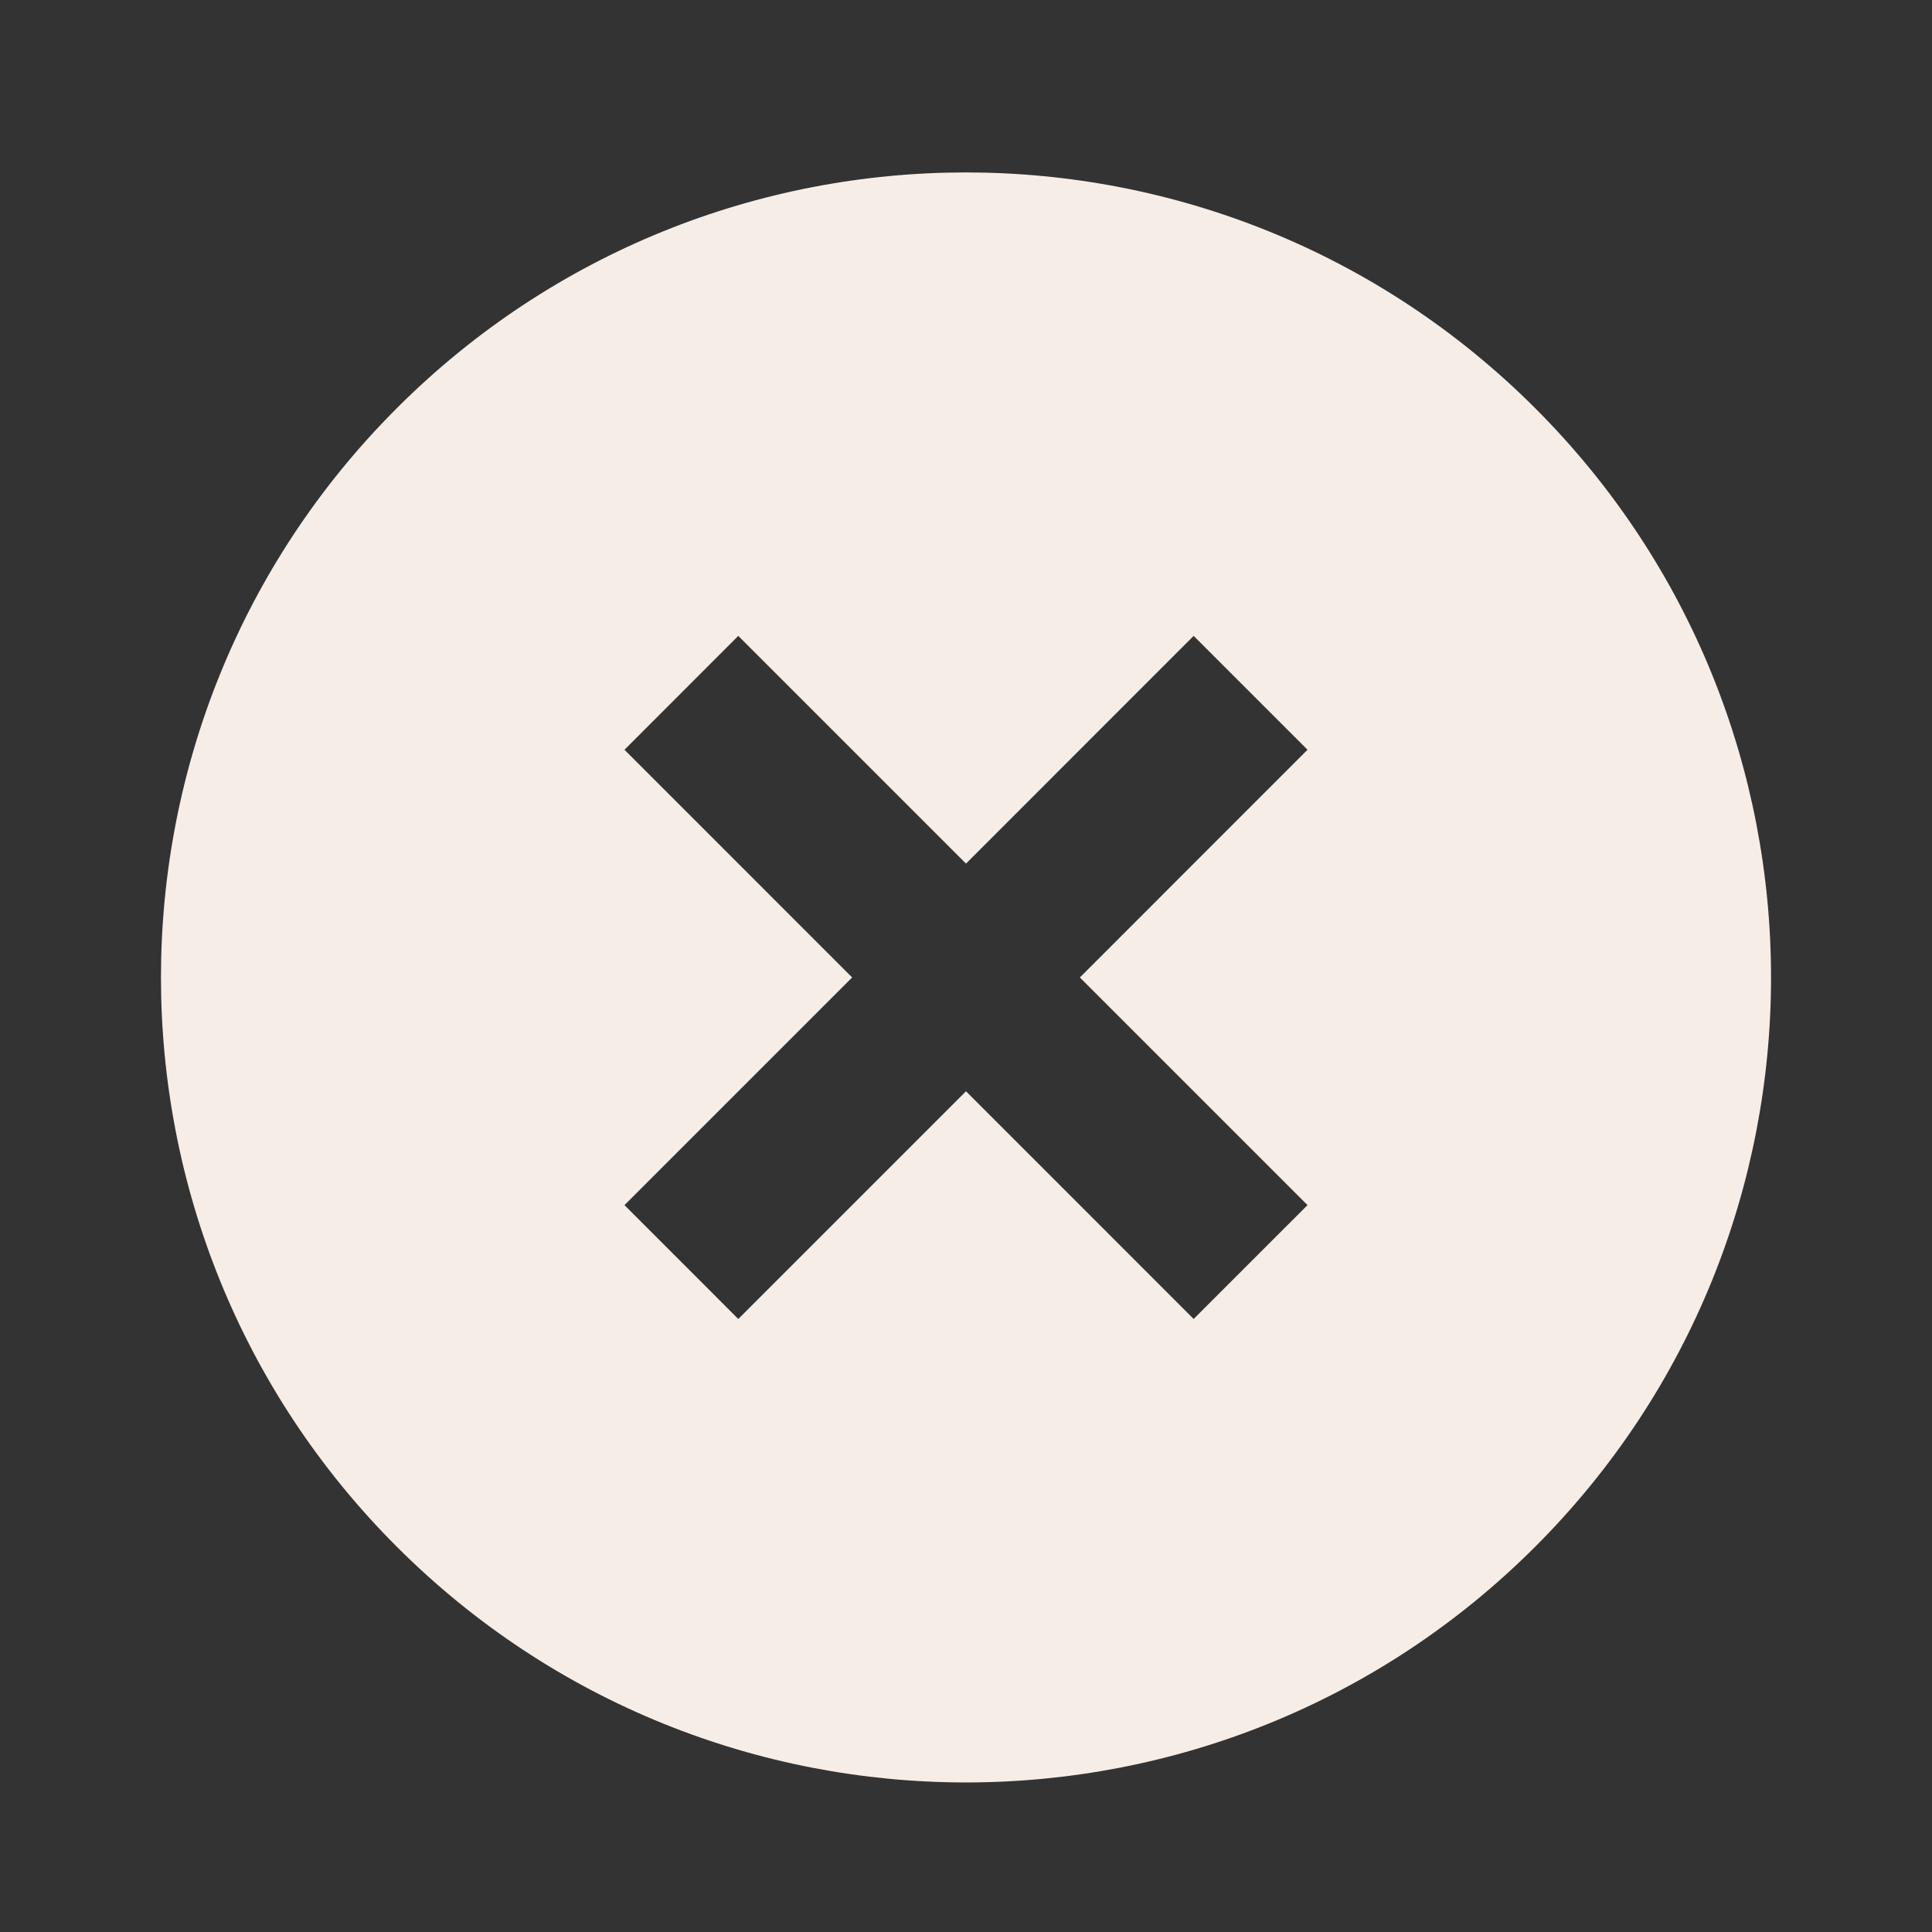 <svg width="30" height="30" viewBox="0 0 30 30" fill="none" xmlns="http://www.w3.org/2000/svg">
    <rect x="0" y="0" width="30" height="30" fill="#333333" stroke="none"/>
    <g clip-path="url(#clip0_358_196)">
        <path d="M6.161 24.017C1.279 19.135 1.279 11.22 6.161 6.339C11.043 1.457 18.957 1.457 23.839 6.339C28.721 11.22 28.721 19.135 23.839 24.017C18.957 28.898 11.043 28.898 6.161 24.017ZM15 13.41L11.464 9.874L9.697 11.642L13.232 15.178L9.697 18.713L11.464 20.481L15 16.945L18.535 20.481L20.303 18.713L16.768 15.178L20.303 11.642L18.535 9.874L15 13.41Z" fill="#f6ede6"/>
    </g>
    <defs>
        <clipPath id="clip0_358_196">
            <rect width="30" height="30" fill="white"/>
        </clipPath>
    </defs>
</svg>
